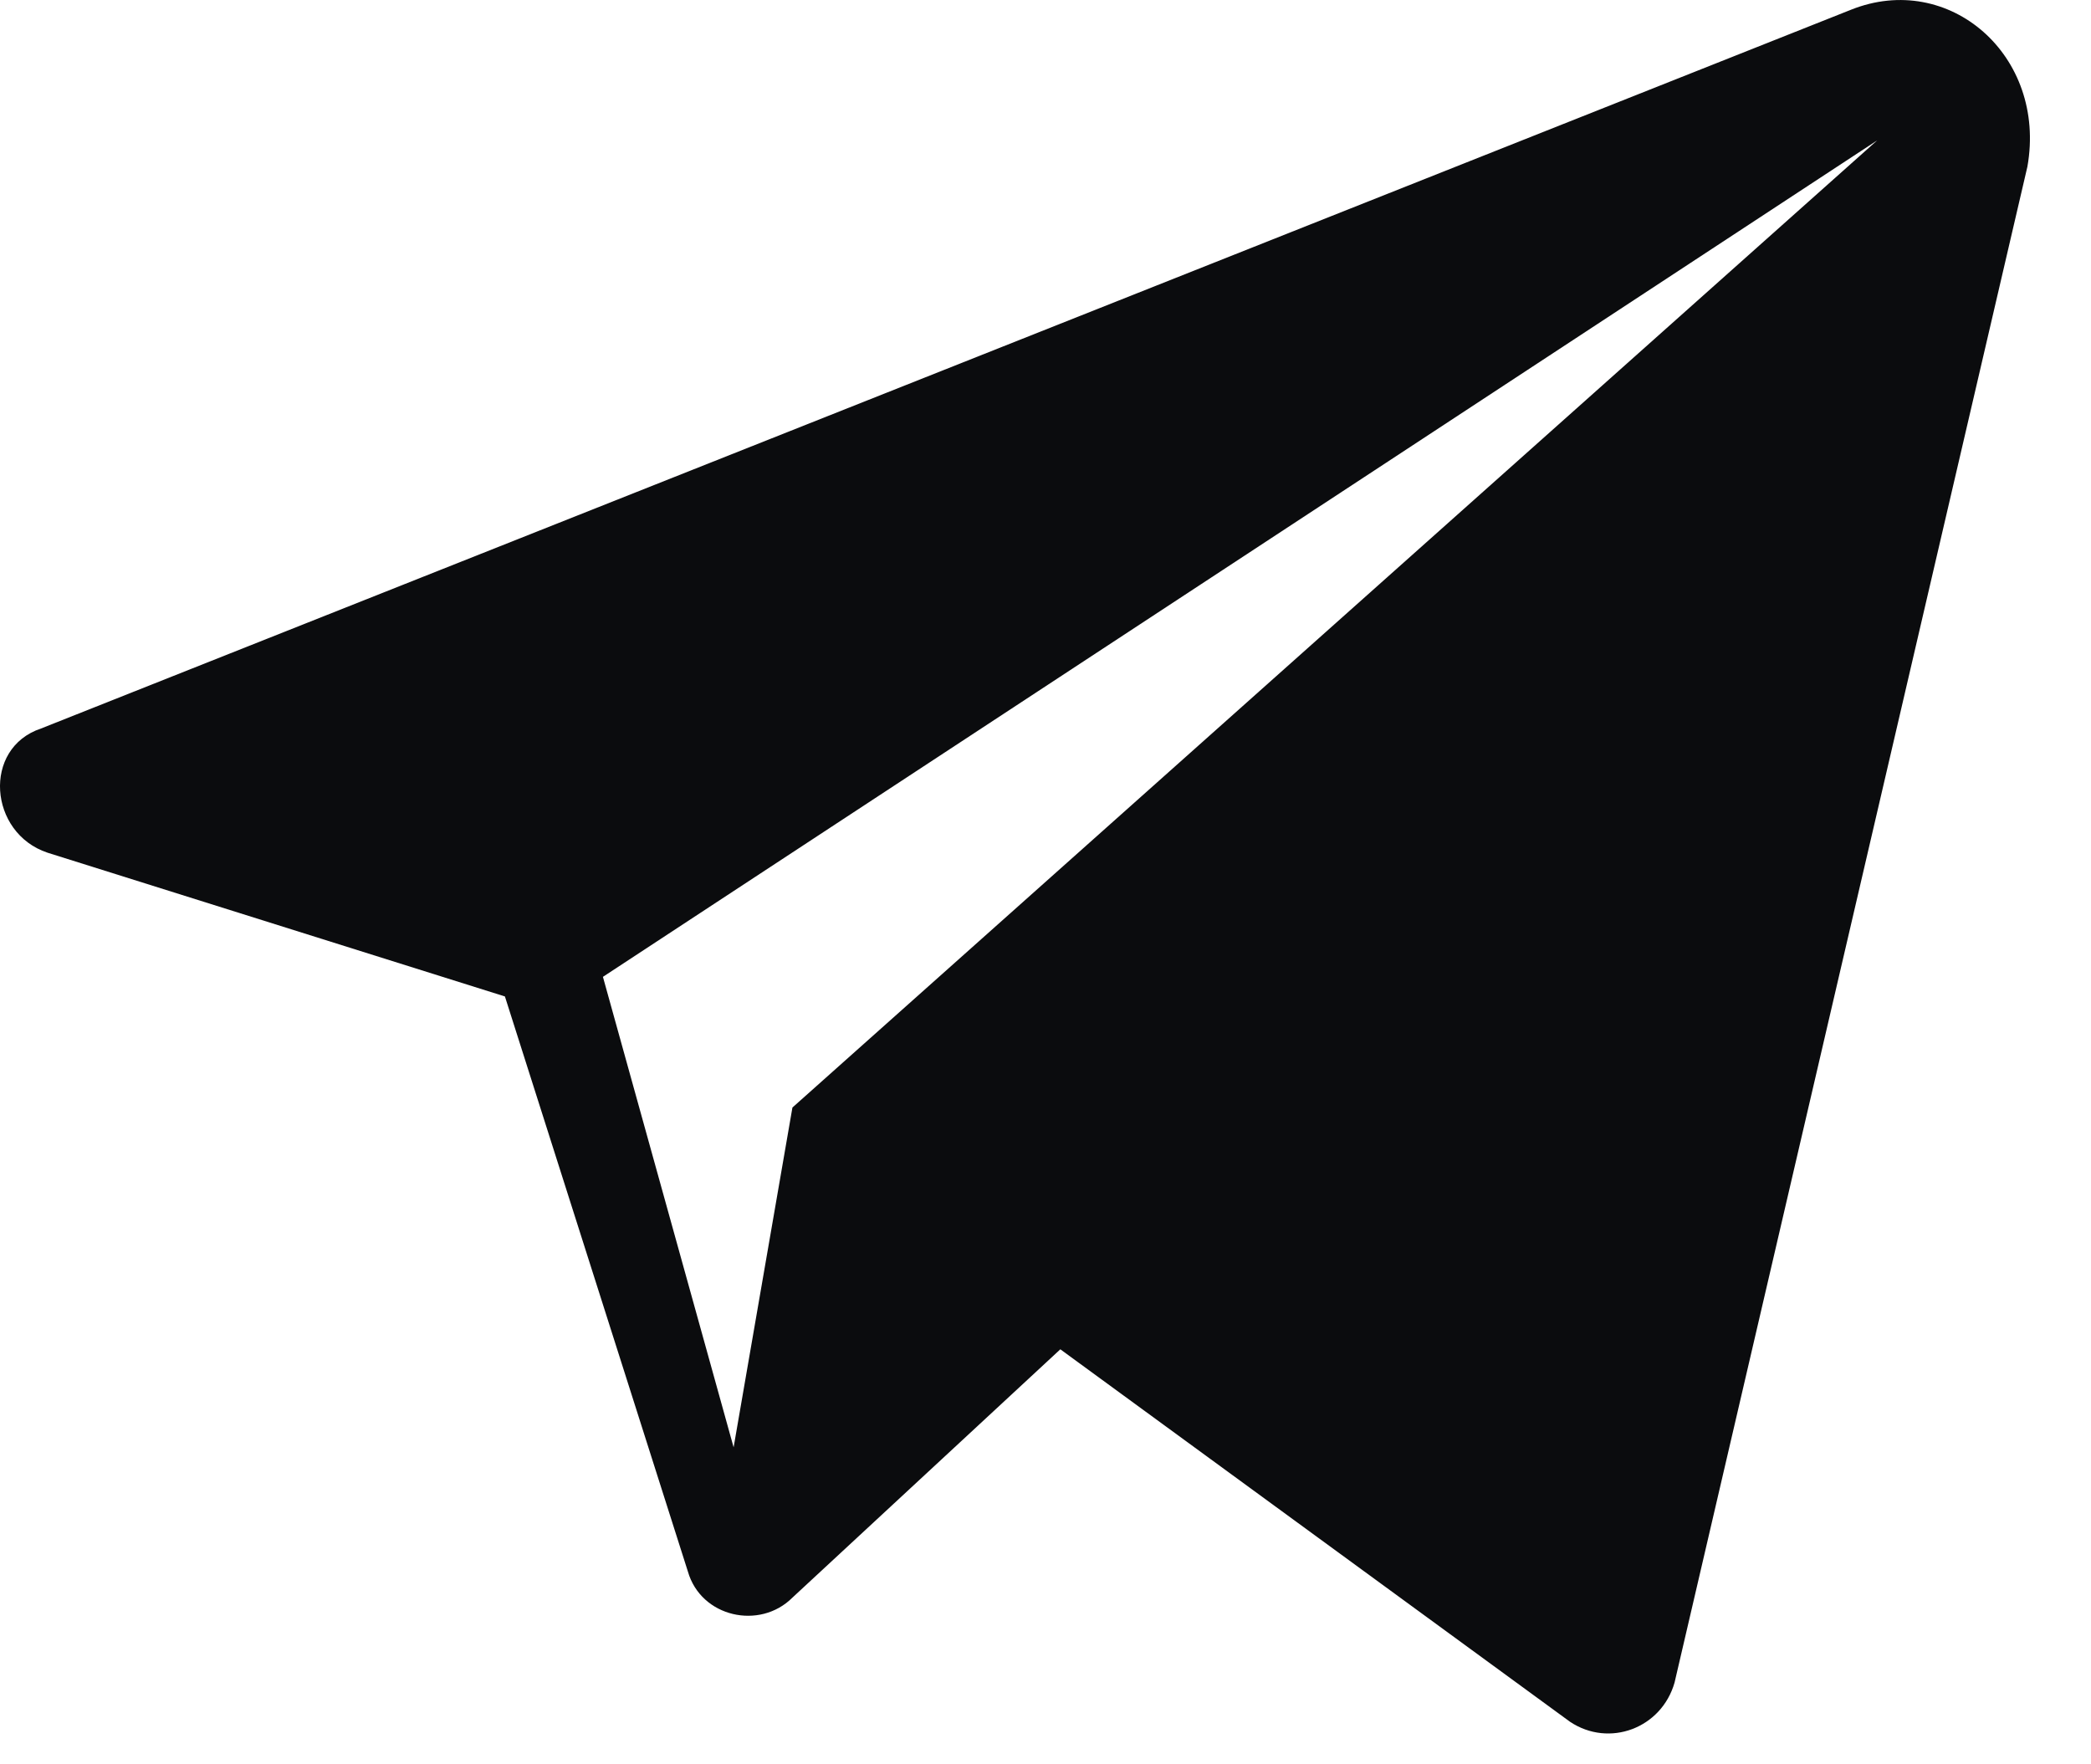 <?xml version="1.0" encoding="UTF-8"?> <svg xmlns="http://www.w3.org/2000/svg" width="32" height="27" viewBox="0 0 32 27" fill="none"> <path d="M28.327 0.149L0.627 11.149C-0.273 11.449 -0.173 12.749 0.727 13.049L7.727 15.249L10.527 24.049C10.727 24.749 11.627 24.949 12.127 24.449L16.227 20.649L24.027 26.349C24.627 26.749 25.427 26.449 25.627 25.749L31.027 2.549C31.327 0.849 29.827 -0.451 28.327 0.149ZM12.127 16.949L11.227 22.149L9.227 14.949L28.727 2.149L12.127 16.949Z" fill="#0B0C0E"></path> </svg> 